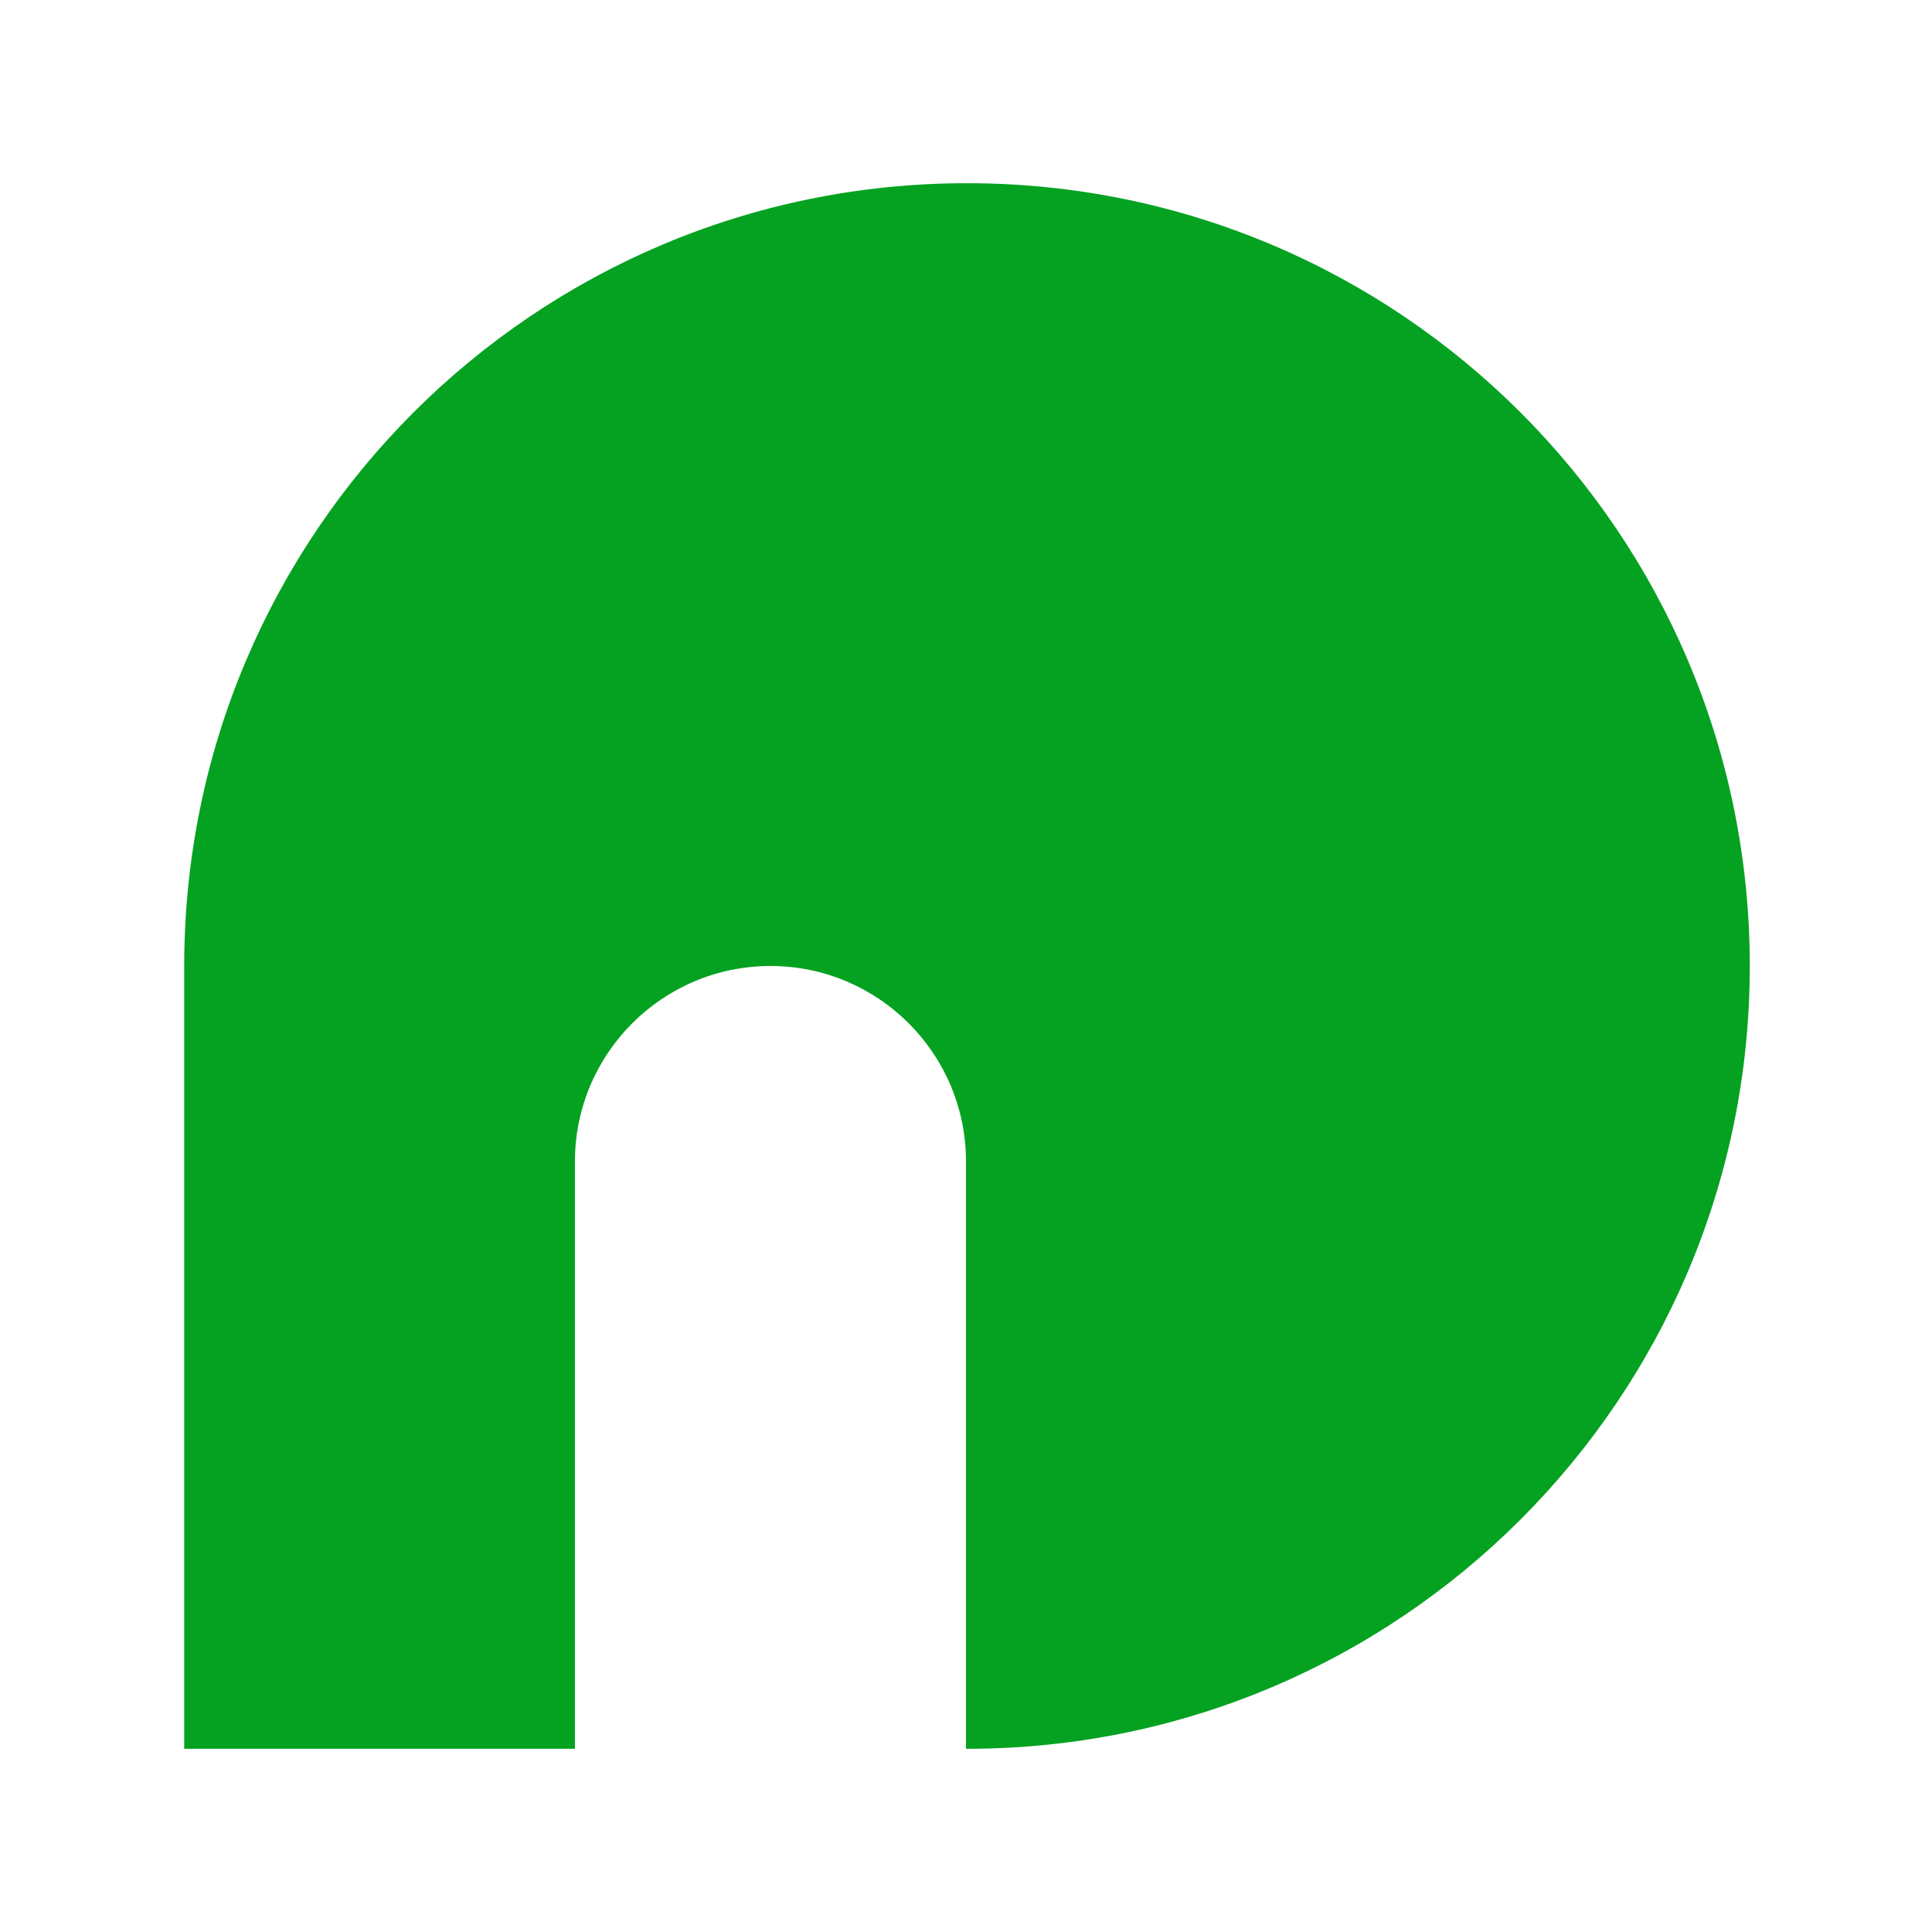 <?xml version="1.0" encoding="utf-8"?>
<!-- Generator: Adobe Illustrator 22.0.1, SVG Export Plug-In . SVG Version: 6.00 Build 0)  -->
<svg version="1.1" xmlns="http://www.w3.org/2000/svg" xmlns:xlink="http://www.w3.org/1999/xlink" x="0px" y="0px"
	 viewBox="0 0 580 580" style="enable-background:new 0 0 580 580;" xml:space="preserve">
<style type="text/css">
	.st0{fill:#05A221;}
</style>
<g id="Layer_1">
	<title>icon set 2.0</title>
	<title>icon set 2.0</title>
</g>
<g id="Layer_2">
	<path class="st0" d="M290.3,55c-129.8,0-235,105.2-235,235v235h117.3V348.7c0-32.4,26.3-58.7,58.7-58.7h0
		c32.4,0,58.7,26.3,58.7,58.7V525h0.3c129.8,0,235-105.2,235-235S420.1,55,290.3,55z"/>
</g>
</svg>
